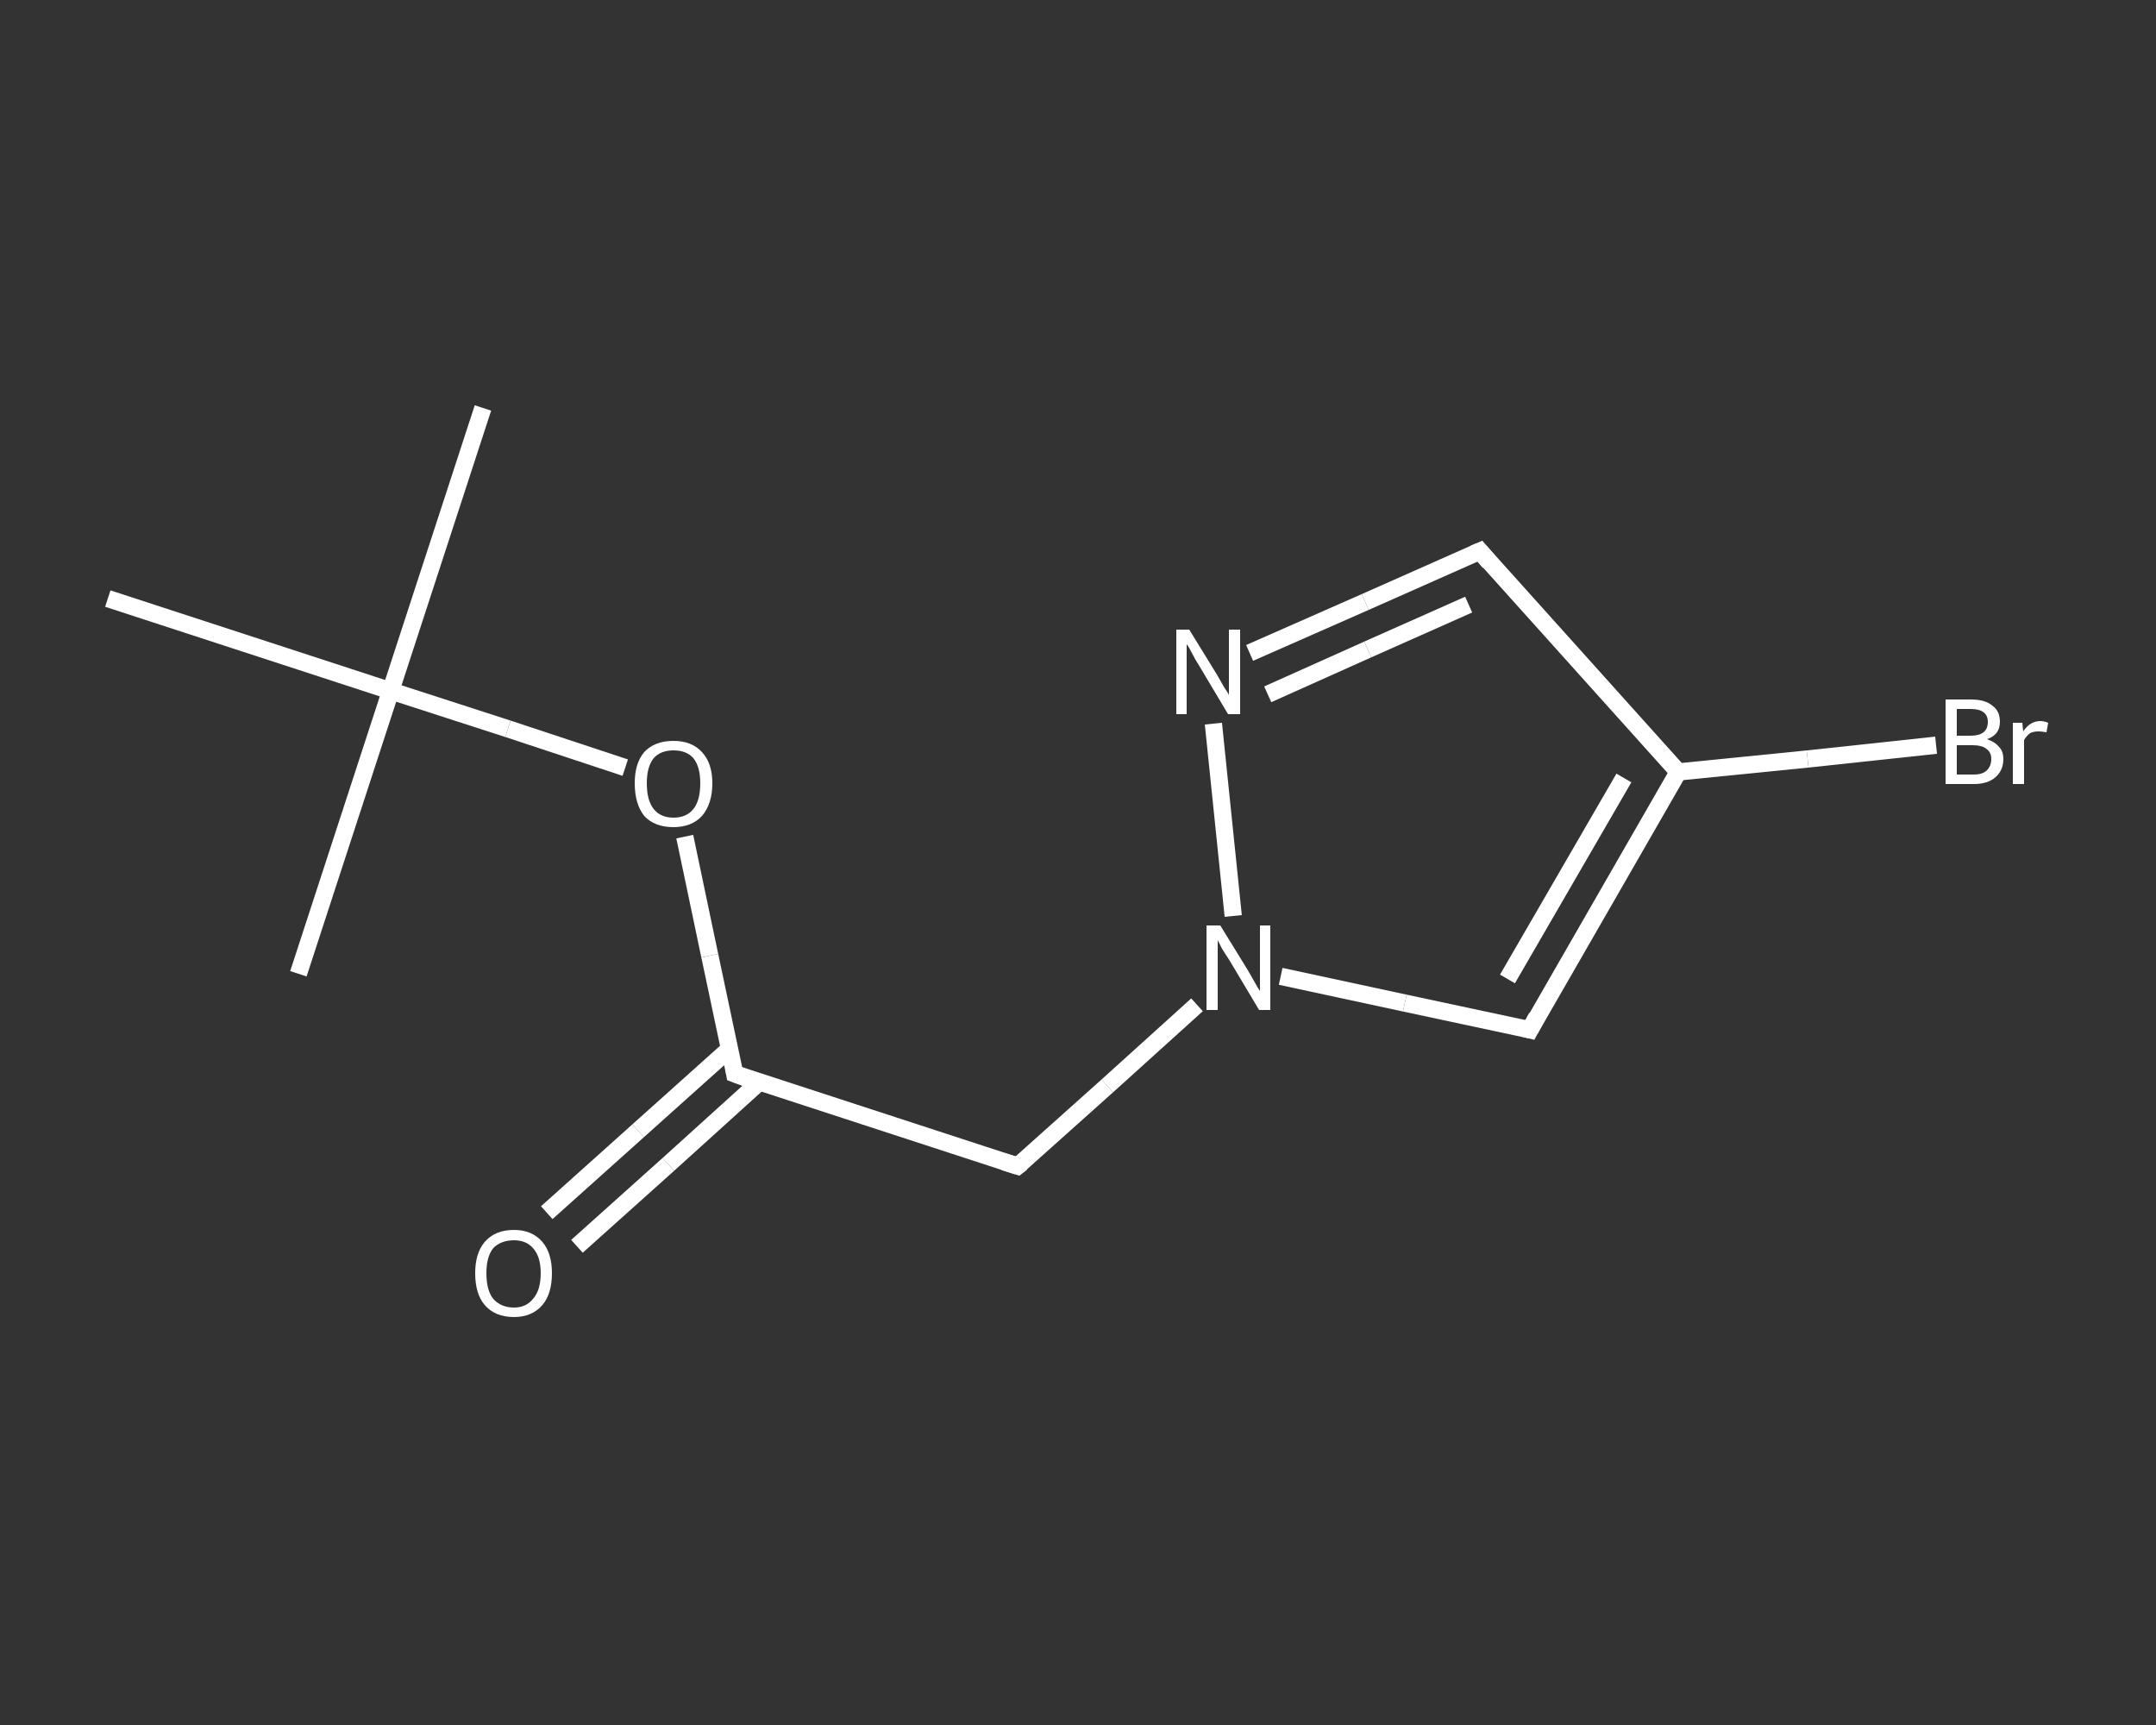 <?xml version='1.0' encoding='iso-8859-1'?>
<svg version='1.1' baseProfile='full'
              xmlns='http://www.w3.org/2000/svg'
                      xmlns:rdkit='http://www.rdkit.org/xml'
                      xmlns:xlink='http://www.w3.org/1999/xlink'
                  xml:space='preserve'
width='250px' height='200px' viewBox='0 0 250 200'>
<rect x="0" y="0" width="250" height="200" fill="#333333" stroke="none"/>
<!-- END OF HEADER -->
<rect style='opacity:1.0;fill:transparent;stroke:none' width='250.0' height='200.0' x='0.0' y='0.0'> </rect>
<path class='bond-0 atom-0 atom-1' d='M 56.0,47.3 L 45.3,80.1' style='fill:none;fill-rule:evenodd;stroke:#FFFFFF;stroke-width:2.0px;stroke-linecap:butt;stroke-linejoin:miter;stroke-opacity:1' />
<path class='bond-1 atom-1 atom-2' d='M 45.3,80.1 L 34.6,112.9' style='fill:none;fill-rule:evenodd;stroke:#FFFFFF;stroke-width:2.0px;stroke-linecap:butt;stroke-linejoin:miter;stroke-opacity:1' />
<path class='bond-2 atom-1 atom-3' d='M 45.3,80.1 L 12.5,69.4' style='fill:none;fill-rule:evenodd;stroke:#FFFFFF;stroke-width:2.0px;stroke-linecap:butt;stroke-linejoin:miter;stroke-opacity:1' />
<path class='bond-3 atom-1 atom-4' d='M 45.3,80.1 L 58.9,84.5' style='fill:none;fill-rule:evenodd;stroke:#FFFFFF;stroke-width:2.0px;stroke-linecap:butt;stroke-linejoin:miter;stroke-opacity:1' />
<path class='bond-3 atom-1 atom-4' d='M 58.9,84.5 L 72.5,89.0' style='fill:none;fill-rule:evenodd;stroke:#FFFFFF;stroke-width:2.0px;stroke-linecap:butt;stroke-linejoin:miter;stroke-opacity:1' />
<path class='bond-4 atom-4 atom-5' d='M 79.4,97.0 L 82.3,110.8' style='fill:none;fill-rule:evenodd;stroke:#FFFFFF;stroke-width:2.0px;stroke-linecap:butt;stroke-linejoin:miter;stroke-opacity:1' />
<path class='bond-4 atom-4 atom-5' d='M 82.3,110.8 L 85.2,124.5' style='fill:none;fill-rule:evenodd;stroke:#FFFFFF;stroke-width:2.0px;stroke-linecap:butt;stroke-linejoin:miter;stroke-opacity:1' />
<path class='bond-5 atom-5 atom-6' d='M 84.6,121.6 L 74.0,131.1' style='fill:none;fill-rule:evenodd;stroke:#FFFFFF;stroke-width:2.0px;stroke-linecap:butt;stroke-linejoin:miter;stroke-opacity:1' />
<path class='bond-5 atom-5 atom-6' d='M 74.0,131.1 L 63.4,140.6' style='fill:none;fill-rule:evenodd;stroke:#FFFFFF;stroke-width:2.0px;stroke-linecap:butt;stroke-linejoin:miter;stroke-opacity:1' />
<path class='bond-5 atom-5 atom-6' d='M 88.0,125.5 L 77.5,135.0' style='fill:none;fill-rule:evenodd;stroke:#FFFFFF;stroke-width:2.0px;stroke-linecap:butt;stroke-linejoin:miter;stroke-opacity:1' />
<path class='bond-5 atom-5 atom-6' d='M 77.5,135.0 L 66.9,144.5' style='fill:none;fill-rule:evenodd;stroke:#FFFFFF;stroke-width:2.0px;stroke-linecap:butt;stroke-linejoin:miter;stroke-opacity:1' />
<path class='bond-6 atom-5 atom-7' d='M 85.2,124.5 L 118.0,135.2' style='fill:none;fill-rule:evenodd;stroke:#FFFFFF;stroke-width:2.0px;stroke-linecap:butt;stroke-linejoin:miter;stroke-opacity:1' />
<path class='bond-7 atom-7 atom-8' d='M 118.0,135.2 L 128.4,125.9' style='fill:none;fill-rule:evenodd;stroke:#FFFFFF;stroke-width:2.0px;stroke-linecap:butt;stroke-linejoin:miter;stroke-opacity:1' />
<path class='bond-7 atom-7 atom-8' d='M 128.4,125.9 L 138.8,116.5' style='fill:none;fill-rule:evenodd;stroke:#FFFFFF;stroke-width:2.0px;stroke-linecap:butt;stroke-linejoin:miter;stroke-opacity:1' />
<path class='bond-8 atom-8 atom-9' d='M 148.5,113.2 L 162.9,116.3' style='fill:none;fill-rule:evenodd;stroke:#FFFFFF;stroke-width:2.0px;stroke-linecap:butt;stroke-linejoin:miter;stroke-opacity:1' />
<path class='bond-8 atom-8 atom-9' d='M 162.9,116.3 L 177.4,119.4' style='fill:none;fill-rule:evenodd;stroke:#FFFFFF;stroke-width:2.0px;stroke-linecap:butt;stroke-linejoin:miter;stroke-opacity:1' />
<path class='bond-9 atom-9 atom-10' d='M 177.4,119.4 L 194.6,89.5' style='fill:none;fill-rule:evenodd;stroke:#FFFFFF;stroke-width:2.0px;stroke-linecap:butt;stroke-linejoin:miter;stroke-opacity:1' />
<path class='bond-9 atom-9 atom-10' d='M 174.8,113.5 L 188.3,90.2' style='fill:none;fill-rule:evenodd;stroke:#FFFFFF;stroke-width:2.0px;stroke-linecap:butt;stroke-linejoin:miter;stroke-opacity:1' />
<path class='bond-10 atom-10 atom-11' d='M 194.6,89.5 L 209.6,88.0' style='fill:none;fill-rule:evenodd;stroke:#FFFFFF;stroke-width:2.0px;stroke-linecap:butt;stroke-linejoin:miter;stroke-opacity:1' />
<path class='bond-10 atom-10 atom-11' d='M 209.6,88.0 L 224.5,86.4' style='fill:none;fill-rule:evenodd;stroke:#FFFFFF;stroke-width:2.0px;stroke-linecap:butt;stroke-linejoin:miter;stroke-opacity:1' />
<path class='bond-11 atom-10 atom-12' d='M 194.6,89.5 L 171.6,63.9' style='fill:none;fill-rule:evenodd;stroke:#FFFFFF;stroke-width:2.0px;stroke-linecap:butt;stroke-linejoin:miter;stroke-opacity:1' />
<path class='bond-12 atom-12 atom-13' d='M 171.6,63.9 L 158.3,69.8' style='fill:none;fill-rule:evenodd;stroke:#FFFFFF;stroke-width:2.0px;stroke-linecap:butt;stroke-linejoin:miter;stroke-opacity:1' />
<path class='bond-12 atom-12 atom-13' d='M 158.3,69.8 L 144.9,75.7' style='fill:none;fill-rule:evenodd;stroke:#FFFFFF;stroke-width:2.0px;stroke-linecap:butt;stroke-linejoin:miter;stroke-opacity:1' />
<path class='bond-12 atom-12 atom-13' d='M 170.3,70.1 L 158.6,75.3' style='fill:none;fill-rule:evenodd;stroke:#FFFFFF;stroke-width:2.0px;stroke-linecap:butt;stroke-linejoin:miter;stroke-opacity:1' />
<path class='bond-12 atom-12 atom-13' d='M 158.6,75.3 L 147.0,80.5' style='fill:none;fill-rule:evenodd;stroke:#FFFFFF;stroke-width:2.0px;stroke-linecap:butt;stroke-linejoin:miter;stroke-opacity:1' />
<path class='bond-13 atom-13 atom-8' d='M 140.7,83.9 L 143.0,106.2' style='fill:none;fill-rule:evenodd;stroke:#FFFFFF;stroke-width:2.0px;stroke-linecap:butt;stroke-linejoin:miter;stroke-opacity:1' />
<path d='M 85.1,123.9 L 85.2,124.5 L 86.8,125.1' style='fill:none;stroke:#FFFFFF;stroke-width:2.0px;stroke-linecap:butt;stroke-linejoin:miter;stroke-opacity:1;' />
<path d='M 116.4,134.7 L 118.0,135.2 L 118.5,134.8' style='fill:none;stroke:#FFFFFF;stroke-width:2.0px;stroke-linecap:butt;stroke-linejoin:miter;stroke-opacity:1;' />
<path d='M 176.6,119.2 L 177.4,119.4 L 178.2,117.9' style='fill:none;stroke:#FFFFFF;stroke-width:2.0px;stroke-linecap:butt;stroke-linejoin:miter;stroke-opacity:1;' />
<path d='M 172.7,65.2 L 171.6,63.9 L 170.9,64.2' style='fill:none;stroke:#FFFFFF;stroke-width:2.0px;stroke-linecap:butt;stroke-linejoin:miter;stroke-opacity:1;' />
<path class='atom-4' d='M 73.6 90.8
Q 73.6 88.5, 74.7 87.2
Q 75.9 85.9, 78.1 85.9
Q 80.2 85.9, 81.4 87.2
Q 82.6 88.5, 82.6 90.8
Q 82.6 93.2, 81.4 94.6
Q 80.2 95.9, 78.1 95.9
Q 75.9 95.9, 74.7 94.6
Q 73.6 93.2, 73.6 90.8
M 78.1 94.8
Q 79.6 94.8, 80.4 93.8
Q 81.2 92.8, 81.2 90.8
Q 81.2 88.9, 80.4 87.9
Q 79.6 87.0, 78.1 87.0
Q 76.6 87.0, 75.8 87.9
Q 75.0 88.9, 75.0 90.8
Q 75.0 92.8, 75.8 93.8
Q 76.6 94.8, 78.1 94.8
' fill='#FFFFFF'/>
<path class='atom-6' d='M 55.1 147.6
Q 55.1 145.3, 56.2 144.0
Q 57.4 142.6, 59.6 142.6
Q 61.7 142.6, 62.9 144.0
Q 64.0 145.3, 64.0 147.6
Q 64.0 150.0, 62.9 151.3
Q 61.7 152.7, 59.6 152.7
Q 57.4 152.7, 56.2 151.3
Q 55.1 150.0, 55.1 147.6
M 59.6 151.6
Q 61.0 151.6, 61.8 150.6
Q 62.7 149.6, 62.7 147.6
Q 62.7 145.7, 61.8 144.7
Q 61.0 143.8, 59.6 143.8
Q 58.1 143.8, 57.2 144.7
Q 56.4 145.7, 56.4 147.6
Q 56.4 149.6, 57.2 150.6
Q 58.1 151.6, 59.6 151.6
' fill='#FFFFFF'/>
<path class='atom-8' d='M 141.5 107.3
L 144.7 112.5
Q 145.0 113.0, 145.5 113.9
Q 146.0 114.8, 146.1 114.9
L 146.1 107.3
L 147.3 107.3
L 147.3 117.1
L 146.0 117.1
L 142.6 111.4
Q 142.2 110.8, 141.7 110.0
Q 141.3 109.2, 141.2 109.0
L 141.2 117.1
L 139.9 117.1
L 139.9 107.3
L 141.5 107.3
' fill='#FFFFFF'/>
<path class='atom-11' d='M 230.4 85.7
Q 231.3 86.0, 231.8 86.6
Q 232.3 87.1, 232.3 88.0
Q 232.3 89.3, 231.4 90.1
Q 230.5 90.9, 228.9 90.9
L 225.6 90.9
L 225.6 81.1
L 228.5 81.1
Q 230.2 81.1, 231.0 81.8
Q 231.9 82.4, 231.9 83.7
Q 231.9 85.2, 230.4 85.7
M 226.9 82.2
L 226.9 85.3
L 228.5 85.3
Q 229.5 85.3, 230.0 84.9
Q 230.5 84.5, 230.5 83.7
Q 230.5 82.2, 228.5 82.2
L 226.9 82.2
M 228.9 89.8
Q 229.9 89.8, 230.4 89.3
Q 230.9 88.8, 230.9 88.0
Q 230.9 87.2, 230.3 86.8
Q 229.8 86.4, 228.7 86.4
L 226.9 86.4
L 226.9 89.8
L 228.9 89.8
' fill='#FFFFFF'/>
<path class='atom-11' d='M 234.5 83.8
L 234.6 84.8
Q 235.4 83.6, 236.6 83.6
Q 237.0 83.6, 237.5 83.8
L 237.3 84.9
Q 236.7 84.8, 236.4 84.8
Q 235.8 84.8, 235.4 85.0
Q 235.0 85.3, 234.7 85.8
L 234.7 90.9
L 233.4 90.9
L 233.4 83.8
L 234.5 83.8
' fill='#FFFFFF'/>
<path class='atom-13' d='M 137.9 73.0
L 141.1 78.2
Q 141.4 78.7, 141.9 79.6
Q 142.5 80.5, 142.5 80.6
L 142.5 73.0
L 143.8 73.0
L 143.8 82.8
L 142.4 82.8
L 139.0 77.1
Q 138.6 76.5, 138.2 75.7
Q 137.8 74.9, 137.6 74.7
L 137.6 82.8
L 136.4 82.8
L 136.4 73.0
L 137.9 73.0
' fill='#FFFFFF'/>
</svg>
